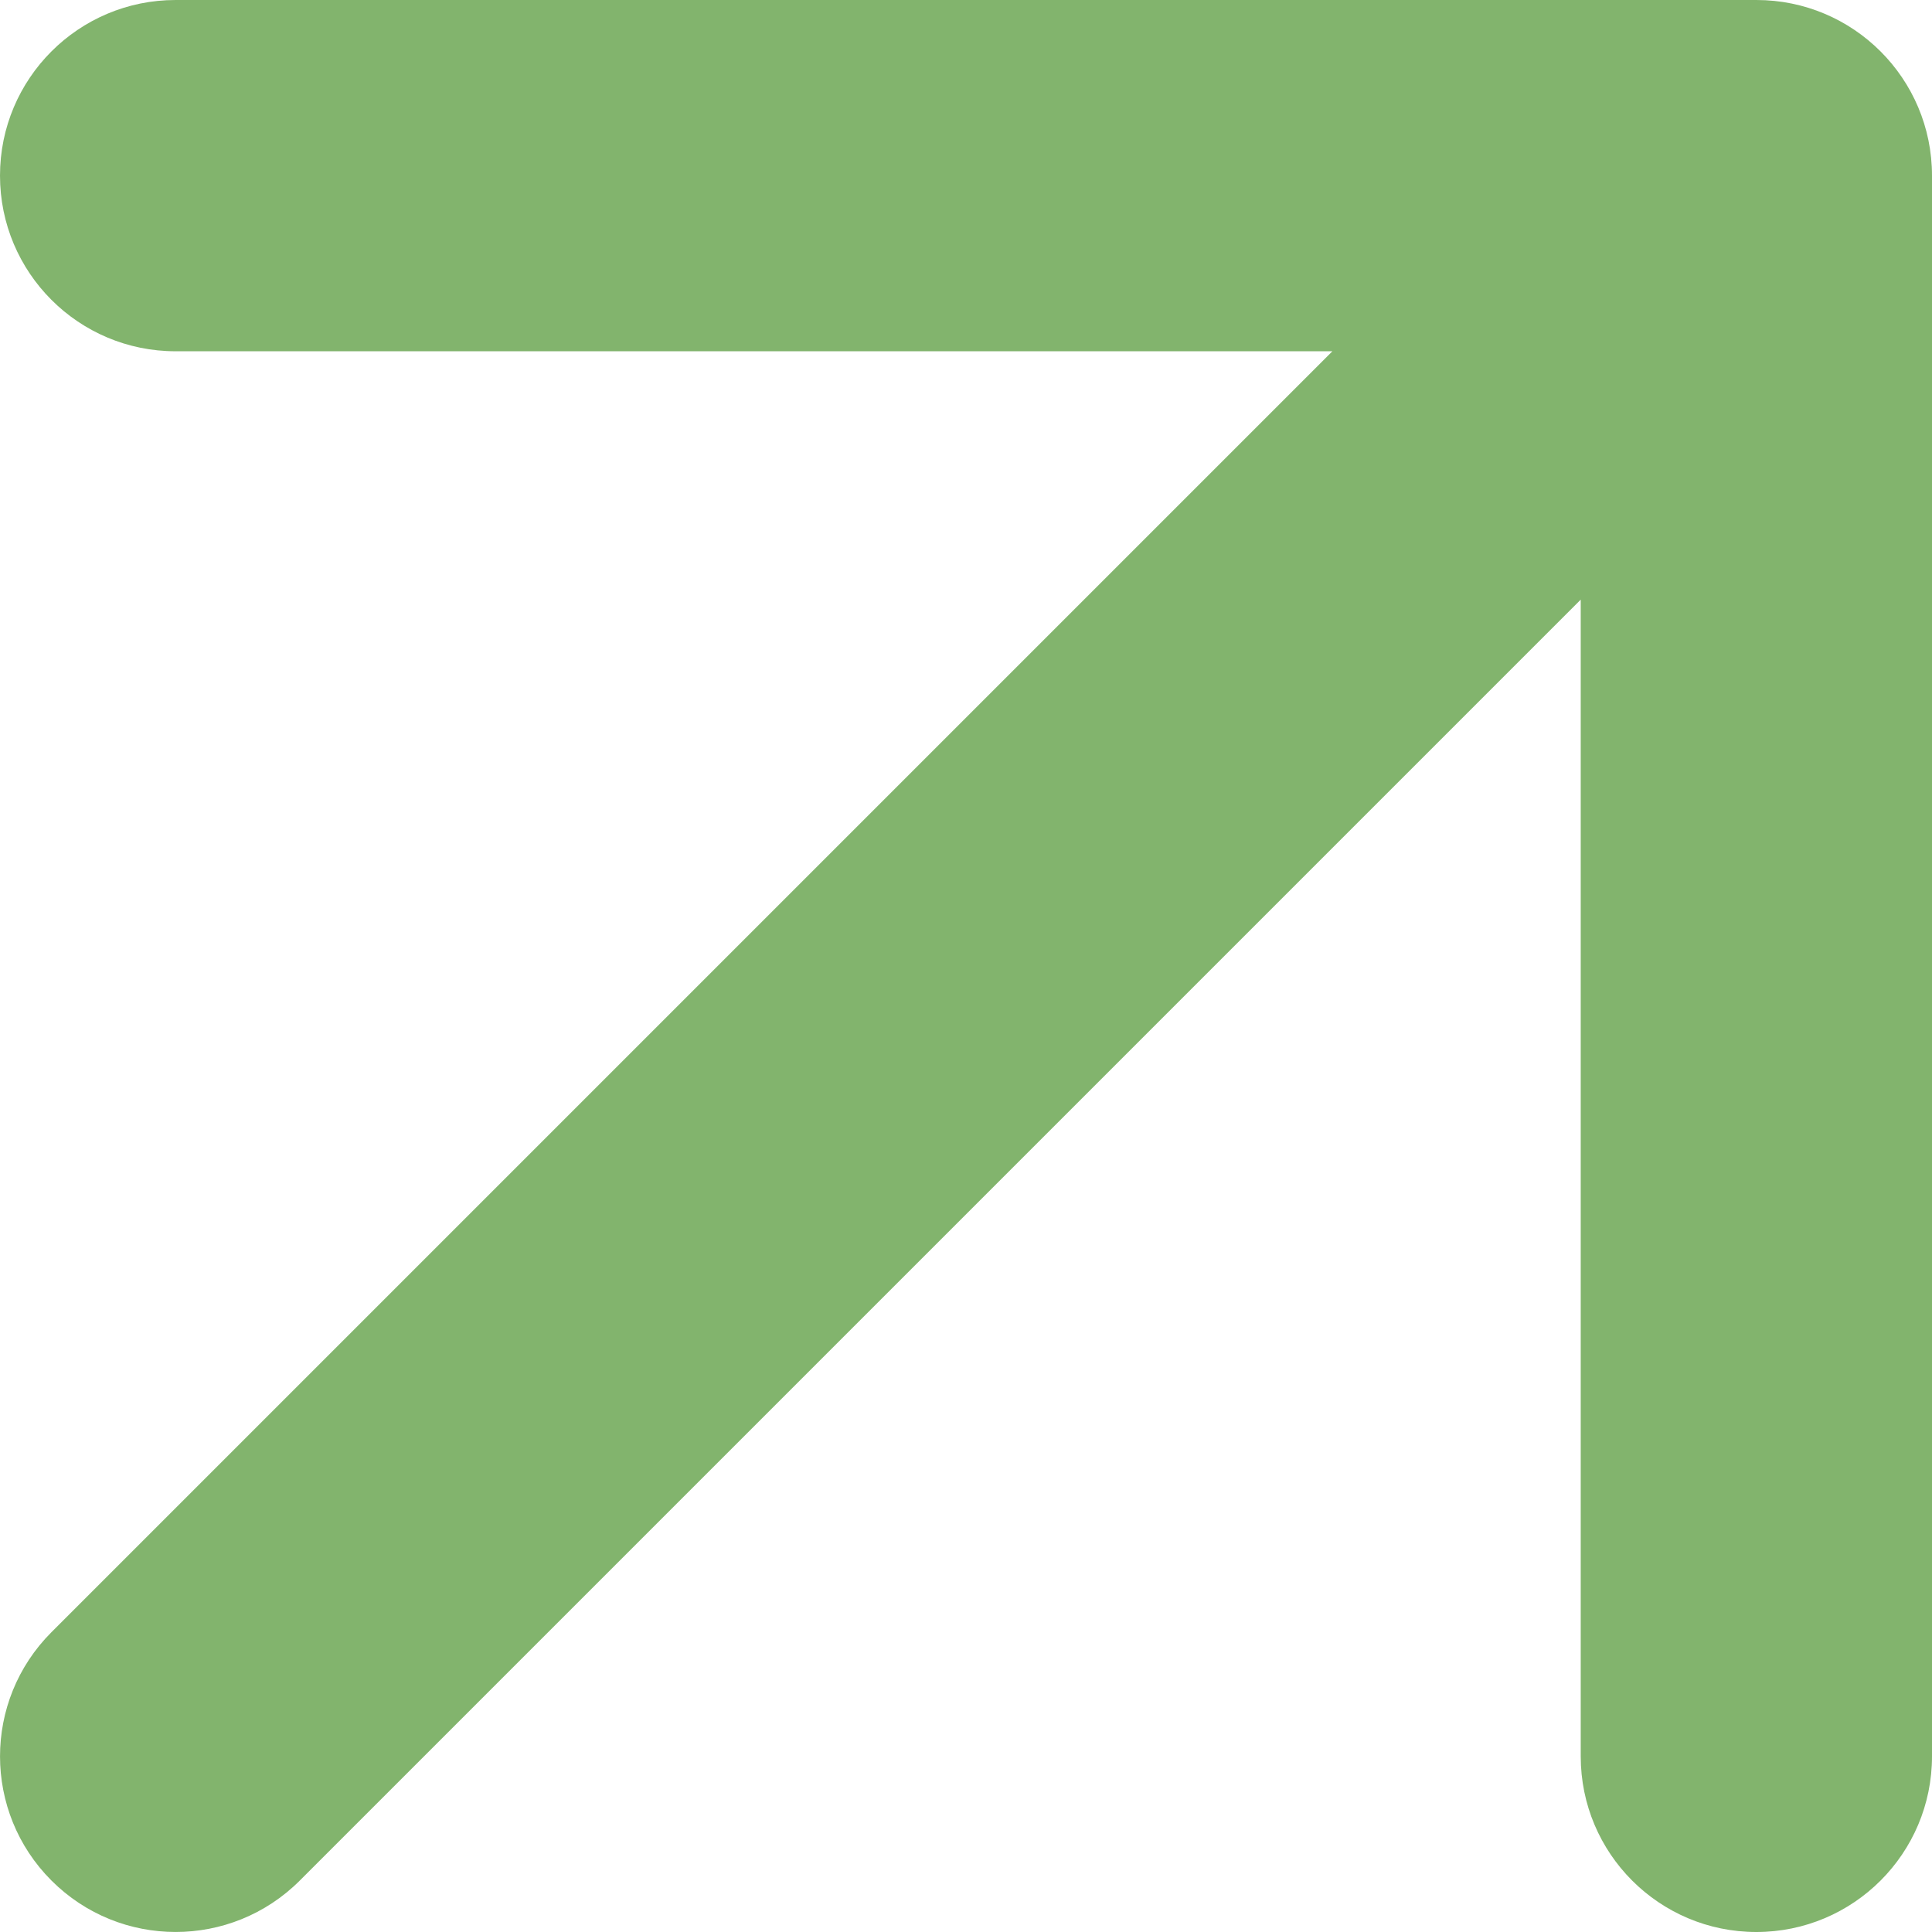 <?xml version="1.0" encoding="UTF-8"?> <svg xmlns="http://www.w3.org/2000/svg" width="22" height="22" viewBox="0 0 22 22" fill="none"> <path d="M0.586 18.586C-0.195 19.367 -0.195 20.633 0.586 21.414C1.367 22.195 2.633 22.195 3.414 21.414L0.586 18.586ZM22 2C22 0.895 21.105 -7.48422e-07 20 9.4515e-08L2 -3.26954e-07C0.895 -3.26954e-07 5.74219e-07 0.895 5.74219e-07 2C5.74219e-07 3.105 0.895 4 2 4L18 4L18 20C18 21.105 18.895 22 20 22C21.105 22 22 21.105 22 20L22 2ZM3.414 21.414L21.414 3.414L18.586 0.586L0.586 18.586L3.414 21.414Z" fill="#82B46D"></path> </svg> 